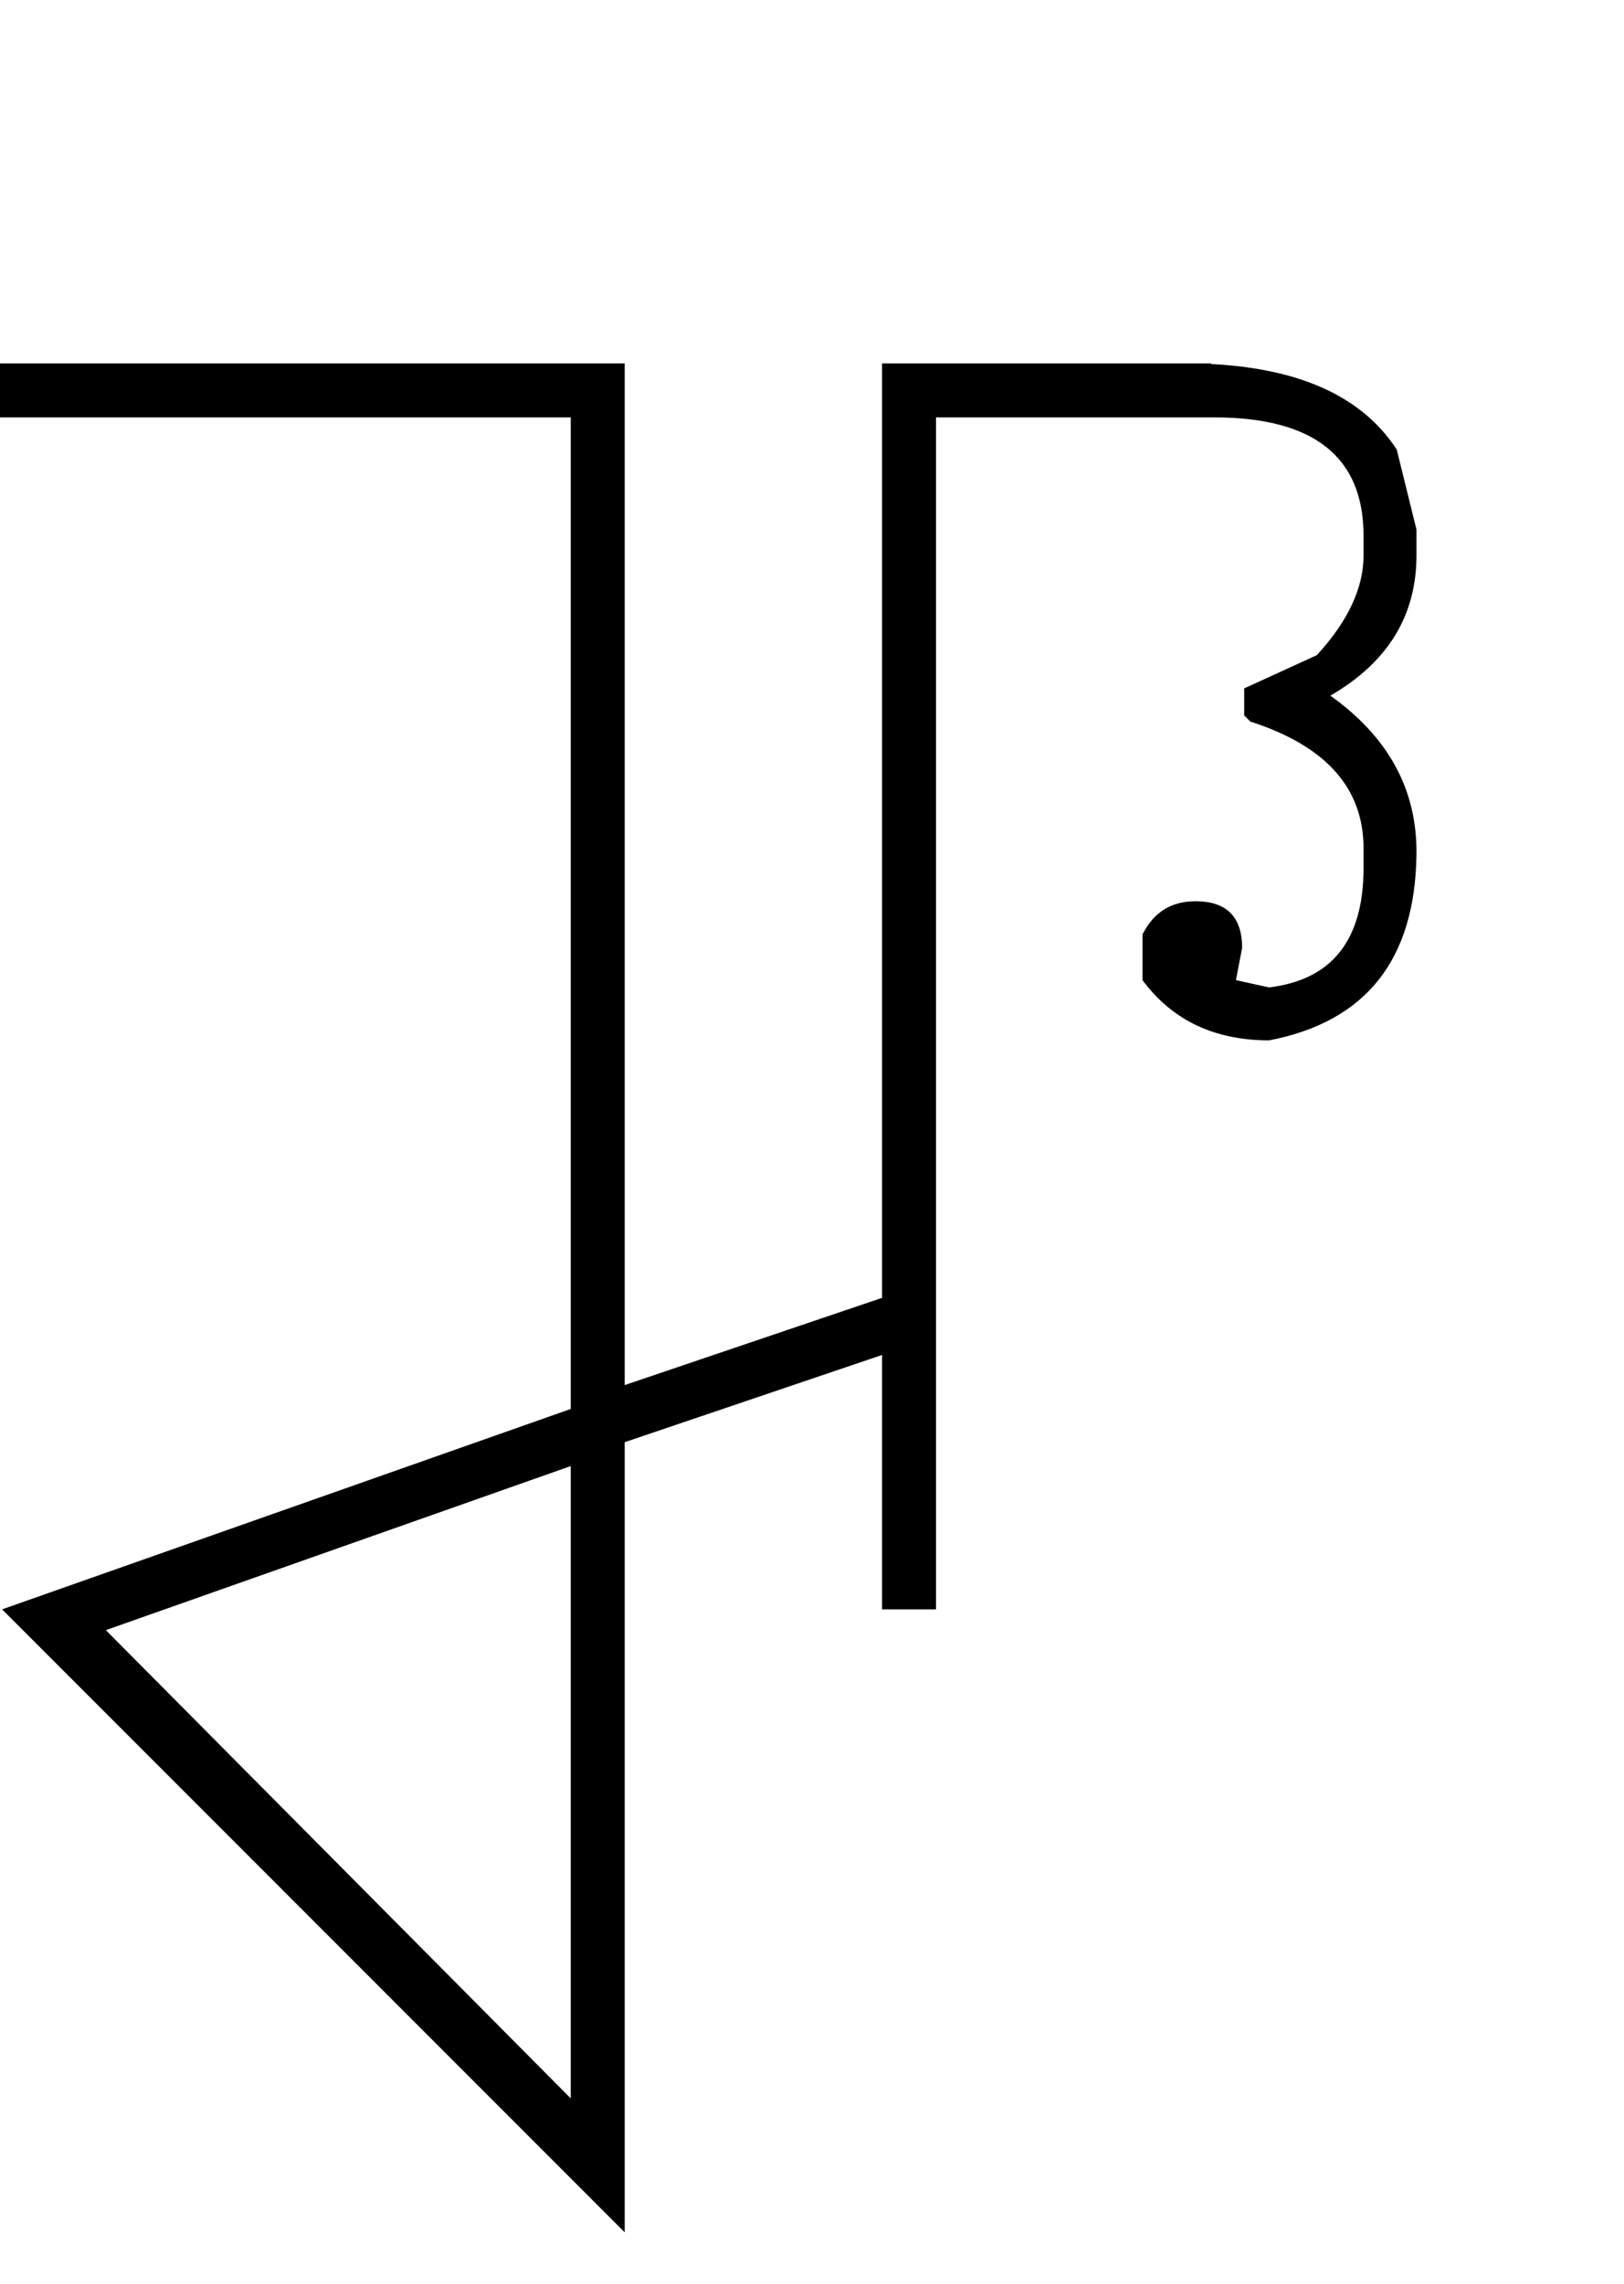 <?xml version="1.0" encoding="UTF-8" standalone="no"?>
<svg
   xmlns:dc="http://purl.org/dc/elements/1.1/"
   xmlns:cc="http://creativecommons.org/ns#"
   xmlns:rdf="http://www.w3.org/1999/02/22-rdf-syntax-ns#"
   xmlns:svg="http://www.w3.org/2000/svg"
   xmlns="http://www.w3.org/2000/svg"
   xmlns:sodipodi="http://sodipodi.sourceforge.net/DTD/sodipodi-0.dtd"
   xmlns:inkscape="http://www.inkscape.org/namespaces/inkscape"
   id="svg2"
   sodipodi:version="0.32"
   inkscape:version="0.46"
   width="1565"
   height="2200"
   sodipodi:docname="X.svg"
   inkscape:output_extension="org.inkscape.output.svg.inkscape"
   version="1.0">
  <defs
     id="defs9">
    <inkscape:perspective
       sodipodi:type="inkscape:persp3d"
       inkscape:vp_x="0 : 526.18109 : 1"
       inkscape:vp_y="0 : 1000 : 0"
       inkscape:vp_z="744.09448 : 526.18109 : 1"
       inkscape:persp3d-origin="372.04724 : 350.78739 : 1"
       id="perspective13" />
  </defs>
  <sodipodi:namedview
     inkscape:window-height="718"
     inkscape:window-width="641"
     inkscape:pageshadow="2"
     inkscape:pageopacity="0.0"
     guidetolerance="10.0"
     gridtolerance="10.0"
     objecttolerance="10.0"
     borderopacity="1.0"
     bordercolor="#666666"
     pagecolor="#ffffff"
     id="base"
     showgrid="false"
     inkscape:zoom="0.46942014"
     inkscape:cx="1539.445"
     inkscape:cy="27.693742"
     inkscape:window-x="50"
     inkscape:window-y="25"
     inkscape:current-layer="svg2" />
  <path
     id="path2393"
     d="M 0,350 L 602,350 L 602,1334 L 850,1250 L 850,350 L 902,350 L 902,1550 L 850,1550 L 850,1305 L 602,1389 L 602,2150 L 2,1550 L 550,1357 L 550,402 L 0,402 L 0,350 zM 102,1570 L 550,2021 L 550,1412 L 102,1570 zM 870,350 L 1167,350 L 1167,402 L 870,402 L 870,350 zM 1065,350 L 1142,350 C 1242,350 1310,377.667 1346,433 L 1365,510 L 1365,535 C 1365,593 1337.333,638 1282,670 C 1338.15,709.914 1365.817,760.914 1365,823 C 1363.667,924.333 1316.333,984 1223,1002 C 1170.333,1002 1129.667,982.667 1101,944 L 1101,900 C 1111.667,878.667 1128.667,868 1152,868 C 1182,868 1197,883 1197,913 L 1191,944 L 1223,951 C 1283.667,943.667 1314,905.333 1314,836 L 1314,817 C 1314,759 1277.667,718.333 1205,695 L 1199,689 L 1199,663 L 1269,631 C 1299,598.333 1314,566.333 1314,535 L 1314,516 C 1314,440 1266,402 1170,402 L 1065,402 L 1065,350 z" />
</svg>
